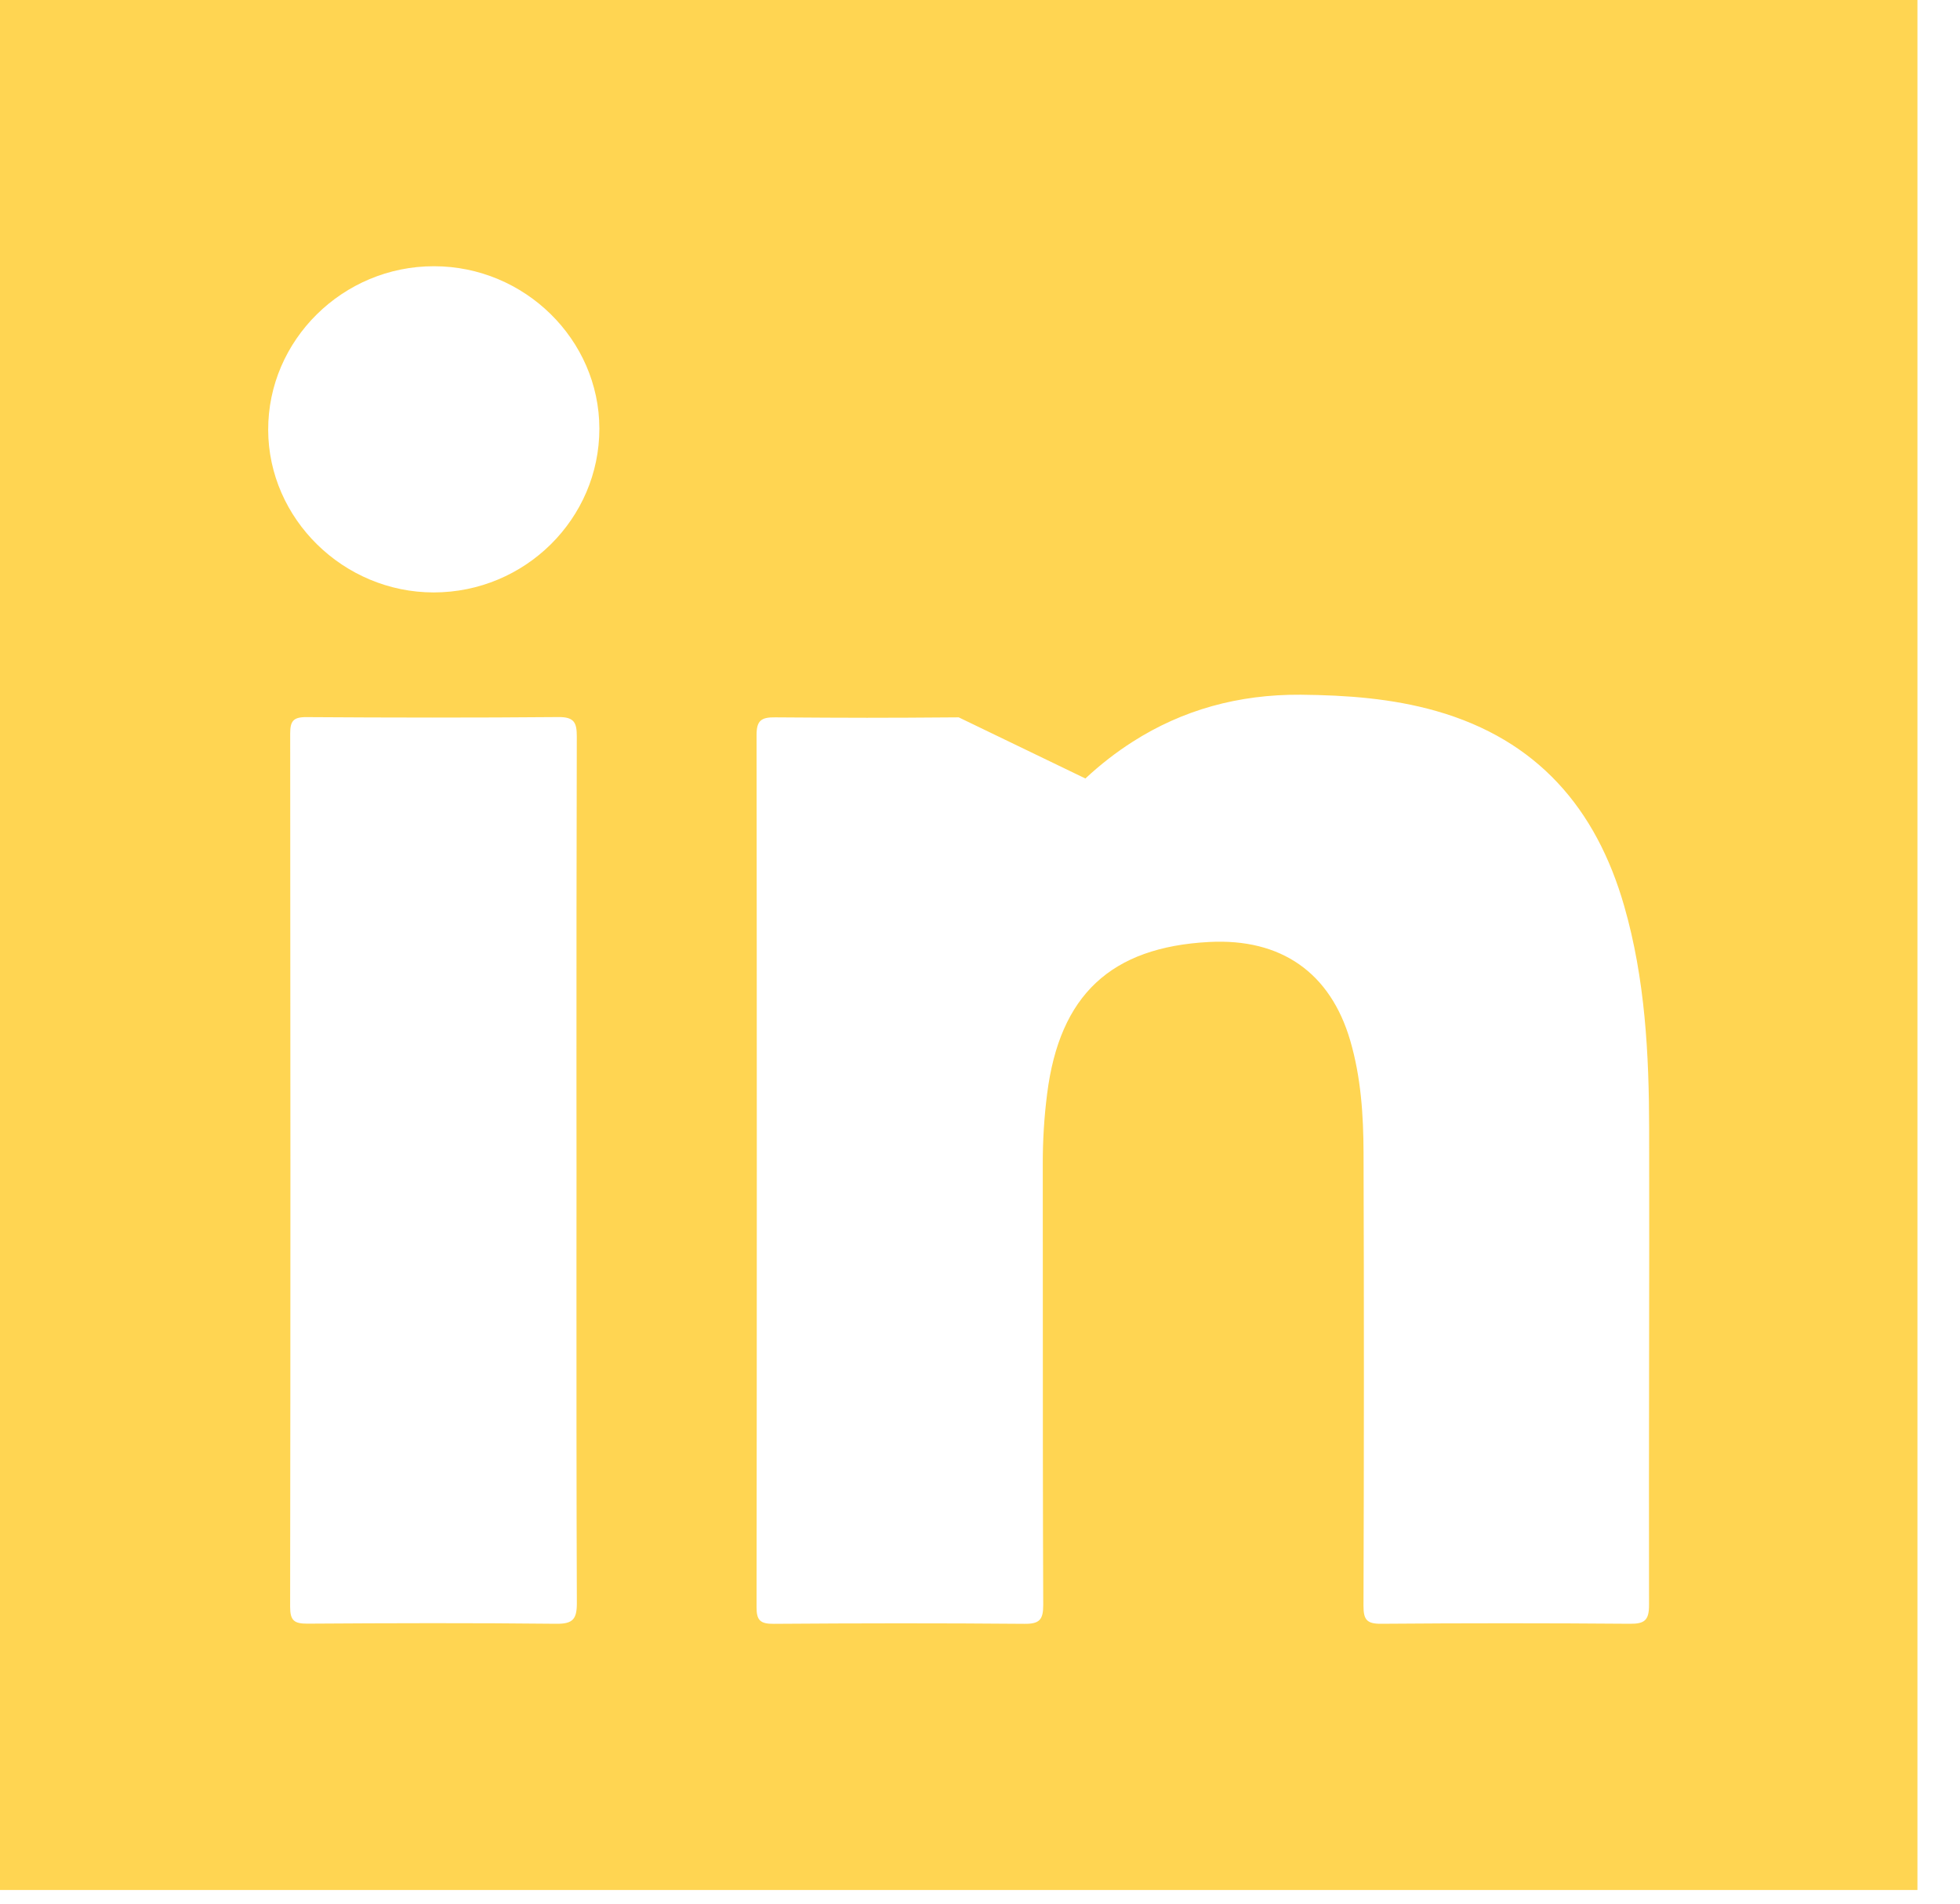 <svg width="35" height="34" viewBox="0 0 35 34" fill="none" xmlns="http://www.w3.org/2000/svg">
<path fill-rule="evenodd" clip-rule="evenodd" d="M0 0H34.24V33.756H0V0ZM20.229 13.246C19.934 13.434 19.652 13.653 19.382 13.904L17.12 12.812C15.704 12.823 15.258 12.822 13.841 12.812C13.595 12.809 13.51 12.869 13.51 13.126C13.516 18.317 13.516 23.51 13.51 28.702C13.508 28.941 13.578 29.004 13.817 29.002C15.309 28.991 16.802 28.989 18.293 29.002C18.564 29.005 18.629 28.927 18.629 28.666C18.622 26.917 18.622 25.169 18.622 23.421C18.622 22.547 18.622 21.672 18.621 20.798C18.62 20.375 18.645 19.954 18.699 19.534C18.922 17.773 19.836 16.916 21.592 16.824C22.878 16.756 23.757 17.373 24.111 18.584C24.303 19.241 24.347 19.916 24.349 20.592C24.358 23.288 24.357 25.985 24.348 28.681C24.348 28.923 24.403 29.004 24.664 29.001C26.145 28.989 27.626 28.989 29.107 29.001C29.372 29.004 29.447 28.933 29.447 28.668C29.444 27.206 29.446 25.743 29.448 24.281C29.45 22.909 29.452 21.538 29.449 20.167C29.447 18.823 29.378 17.484 29.003 16.18C28.503 14.44 27.453 13.214 25.647 12.699C24.857 12.474 24.048 12.416 23.228 12.408C22.11 12.4 21.113 12.682 20.229 13.246ZM10.295 20.927C10.295 21.477 10.295 22.027 10.294 22.578C10.294 24.596 10.293 26.614 10.301 28.632C10.301 28.918 10.231 29.005 9.931 29.001C8.451 28.985 6.97 28.989 5.489 28.999C5.252 29 5.181 28.942 5.181 28.7C5.188 23.5 5.187 18.299 5.182 13.099C5.182 12.883 5.235 12.807 5.467 12.808C6.969 12.818 8.47 12.82 9.972 12.807C10.261 12.804 10.3 12.914 10.3 13.158C10.294 15.23 10.294 17.302 10.294 19.373L10.295 20.927ZM10.703 7.654C10.704 9.266 9.376 10.58 7.745 10.581C6.133 10.581 4.794 9.267 4.789 7.68C4.784 6.075 6.122 4.752 7.751 4.755C9.368 4.756 10.701 6.066 10.703 7.654Z" fill="#FFD552"/>
</svg>
